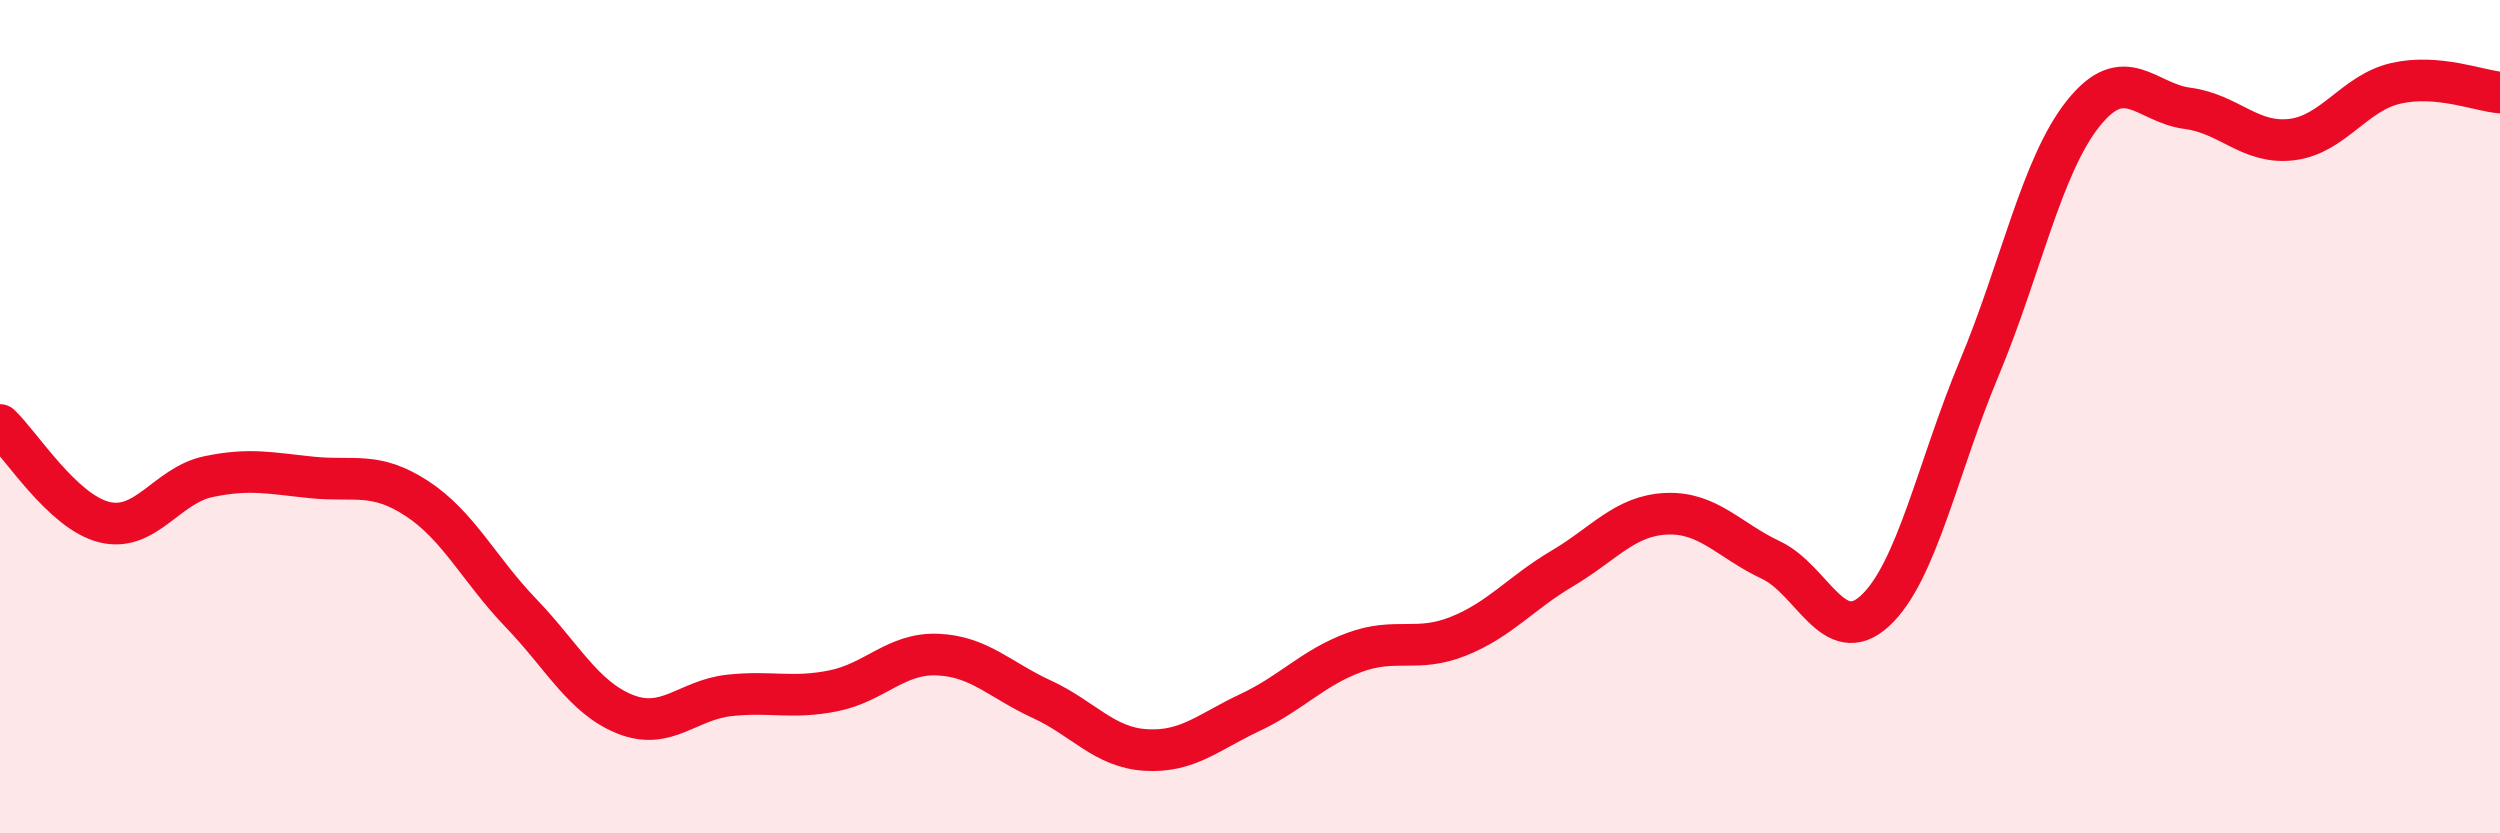 
    <svg width="60" height="20" viewBox="0 0 60 20" xmlns="http://www.w3.org/2000/svg">
      <path
        d="M 0,10.2 C 0.5,10.67 1.5,12.28 2.5,12.53 C 3.5,12.78 4,11.65 5,11.44 C 6,11.23 6.5,11.36 7.5,11.46 C 8.5,11.56 9,11.31 10,11.96 C 11,12.61 11.5,13.67 12.5,14.71 C 13.5,15.75 14,16.74 15,17.14 C 16,17.54 16.5,16.8 17.5,16.69 C 18.5,16.58 19,16.78 20,16.58 C 21,16.38 21.5,15.67 22.5,15.71 C 23.5,15.75 24,16.32 25,16.78 C 26,17.24 26.5,17.94 27.5,18 C 28.5,18.06 29,17.57 30,17.1 C 31,16.63 31.5,16.03 32.5,15.66 C 33.5,15.29 34,15.67 35,15.27 C 36,14.87 36.5,14.23 37.5,13.64 C 38.5,13.05 39,12.37 40,12.33 C 41,12.29 41.5,12.97 42.5,13.44 C 43.5,13.91 44,15.58 45,14.66 C 46,13.74 46.5,11.23 47.5,8.84 C 48.5,6.45 49,3.97 50,2.72 C 51,1.47 51.5,2.47 52.5,2.6 C 53.5,2.73 54,3.47 55,3.35 C 56,3.23 56.5,2.23 57.5,2 C 58.5,1.77 59.5,2.18 60,2.22L60 20L0 20Z"
        fill="#EB0A25"
        opacity="0.1"
        stroke-linecap="round"
        stroke-linejoin="round"
      />
      <path
        d="M 0,10.2 C 0.5,10.67 1.5,12.28 2.5,12.53 C 3.5,12.78 4,11.65 5,11.44 C 6,11.23 6.5,11.36 7.5,11.46 C 8.5,11.56 9,11.31 10,11.96 C 11,12.61 11.5,13.67 12.5,14.71 C 13.5,15.75 14,16.74 15,17.14 C 16,17.54 16.5,16.8 17.5,16.69 C 18.5,16.58 19,16.78 20,16.58 C 21,16.38 21.5,15.67 22.5,15.71 C 23.5,15.75 24,16.32 25,16.78 C 26,17.24 26.5,17.94 27.5,18 C 28.5,18.06 29,17.57 30,17.1 C 31,16.63 31.5,16.03 32.5,15.66 C 33.5,15.29 34,15.67 35,15.27 C 36,14.87 36.5,14.23 37.5,13.64 C 38.5,13.05 39,12.37 40,12.33 C 41,12.29 41.5,12.97 42.5,13.44 C 43.5,13.91 44,15.58 45,14.66 C 46,13.74 46.5,11.23 47.5,8.84 C 48.5,6.45 49,3.97 50,2.72 C 51,1.47 51.5,2.47 52.5,2.6 C 53.5,2.73 54,3.47 55,3.35 C 56,3.23 56.5,2.23 57.5,2 C 58.5,1.77 59.5,2.18 60,2.22"
        stroke="#EB0A25"
        stroke-width="1"
        fill="none"
        stroke-linecap="round"
        stroke-linejoin="round"
      />
    </svg>
  